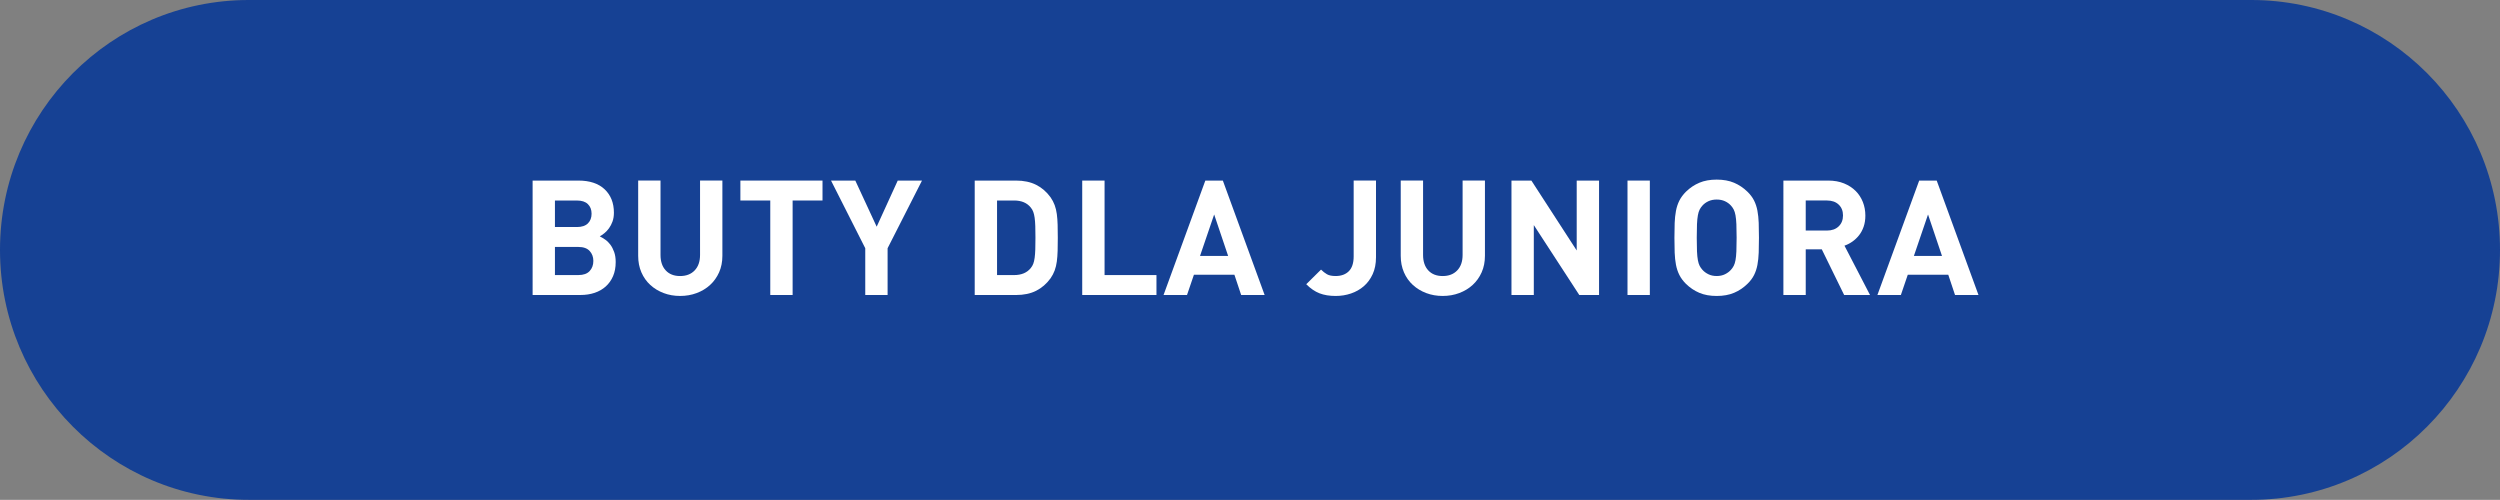 <?xml version="1.0" encoding="utf-8"?>
<!-- Generator: Adobe Illustrator 16.0.0, SVG Export Plug-In . SVG Version: 6.00 Build 0)  -->
<!DOCTYPE svg PUBLIC "-//W3C//DTD SVG 1.1//EN" "http://www.w3.org/Graphics/SVG/1.1/DTD/svg11.dtd">
<svg version="1.1" id="Layer_1" xmlns:x="http://ns.adobe.com/Extensibility/1.0/" xmlns:i="http://ns.adobe.com/AdobeIllustrator/10.0/" xmlns:graph="http://ns.adobe.com/Graphs/1.0/"
	 xmlns="http://www.w3.org/2000/svg" xmlns:xlink="http://www.w3.org/1999/xlink" x="0px" y="0px" width="280.009px"
	 height="55.984px" viewBox="0 0 280.009 55.984" enable-background="new 0 0 280.009 55.984" xml:space="preserve">
<rect x="0" y="0" width="280.009" height="55.984" fill="#808080" stroke="none"/>
<path fill-rule="evenodd" clip-rule="evenodd" fill="#164194" d="M27.871,0h224.267c15.393,0,27.871,12.533,27.871,27.992
	c0,15.46-12.479,27.992-27.871,27.992H27.871C12.479,55.984,0,43.452,0,27.992C0,12.533,12.479,0,27.871,0z"/>
<g>
	<path fill="#FFFFFF" d="M64.783,20.225c1.271,0,2.253,0.328,2.943,0.981c0.689,0.654,1.034,1.527,1.034,2.619
		c0,0.36-0.051,0.684-0.152,0.972c-0.103,0.288-0.234,0.543-0.396,0.766c-0.162,0.222-0.336,0.408-0.521,0.558
		c-0.187,0.149-0.357,0.267-0.514,0.351c0.192,0.097,0.396,0.219,0.612,0.369s0.408,0.34,0.576,0.567s0.309,0.501,0.423,0.819
		c0.114,0.317,0.171,0.692,0.171,1.125c0,0.6-0.099,1.127-0.297,1.584c-0.198,0.455-0.471,0.84-0.819,1.151
		c-0.348,0.312-0.762,0.55-1.241,0.711c-0.48,0.162-1.009,0.243-1.584,0.243h-5.364V20.225H64.783z M62.155,22.457v2.971h2.466
		c0.54,0,0.948-0.136,1.224-0.406c0.276-0.27,0.414-0.633,0.414-1.088c0-0.444-0.138-0.802-0.414-1.072
		c-0.275-0.27-0.684-0.404-1.224-0.404H62.155z M62.155,27.659v3.149h2.628c0.563,0,0.983-0.149,1.26-0.449
		c0.276-0.301,0.414-0.678,0.414-1.135c0-0.443-0.138-0.815-0.414-1.115c-0.276-0.301-0.696-0.45-1.26-0.45H62.155z"/>
	<path fill="#FFFFFF" d="M80.91,28.648c0,0.685-0.123,1.303-0.368,1.854c-0.246,0.552-0.583,1.023-1.009,1.413
		c-0.426,0.391-0.927,0.693-1.503,0.909c-0.575,0.216-1.193,0.323-1.854,0.323s-1.275-0.107-1.845-0.323
		c-0.57-0.216-1.068-0.519-1.494-0.909c-0.427-0.39-0.76-0.861-0.999-1.413c-0.24-0.552-0.36-1.17-0.36-1.854v-8.424h2.502v8.334
		c0,0.732,0.195,1.309,0.585,1.729s0.927,0.63,1.611,0.63c0.684,0,1.227-0.21,1.629-0.63s0.603-0.996,0.603-1.729v-8.334h2.502
		V28.648z"/>
	<path fill="#FFFFFF" d="M92.125,22.457h-3.349v10.584h-2.502V22.457h-3.348v-2.232h9.198V22.457z"/>
	<path fill="#FFFFFF" d="M99.414,27.803v5.238h-2.502v-5.238l-3.834-7.578h2.719l2.394,5.166l2.358-5.166h2.718L99.414,27.803z"/>
	<path fill="#FFFFFF" d="M113.797,20.225c0.876,0,1.629,0.16,2.259,0.478s1.167,0.782,1.611,1.396
		c0.191,0.275,0.345,0.566,0.459,0.873c0.113,0.305,0.194,0.642,0.243,1.008c0.048,0.365,0.077,0.768,0.09,1.205
		c0.012,0.438,0.018,0.922,0.018,1.449c0,0.528-0.006,1.012-0.018,1.449c-0.013,0.438-0.042,0.84-0.09,1.206
		c-0.049,0.366-0.13,0.702-0.243,1.008c-0.114,0.306-0.268,0.597-0.459,0.873c-0.444,0.612-0.981,1.077-1.611,1.396
		s-1.383,0.477-2.259,0.477h-4.626V20.225H113.797z M111.673,22.457v8.352h1.908c0.828,0,1.451-0.264,1.872-0.791
		c0.119-0.145,0.213-0.304,0.278-0.478c0.066-0.174,0.117-0.394,0.153-0.657s0.06-0.578,0.072-0.945
		c0.012-0.365,0.018-0.801,0.018-1.305s-0.006-0.938-0.018-1.305c-0.013-0.366-0.036-0.678-0.072-0.936s-0.087-0.478-0.153-0.658
		c-0.065-0.18-0.159-0.342-0.278-0.485c-0.421-0.528-1.044-0.792-1.872-0.792H111.673z"/>
	<path fill="#FFFFFF" d="M123.715,30.809h5.813v2.232h-8.315V20.225h2.502V30.809z"/>
	<path fill="#FFFFFF" d="M141.643,33.041h-2.628l-0.756-2.268h-4.536l-0.773,2.268h-2.628l4.68-12.816h1.962L141.643,33.041z
		 M134.407,28.667h3.149l-1.565-4.644L134.407,28.667z"/>
	<path fill="#FFFFFF" d="M154.116,28.829c0,0.708-0.123,1.332-0.369,1.872s-0.576,0.99-0.99,1.35
		c-0.414,0.36-0.894,0.633-1.439,0.819c-0.547,0.187-1.119,0.278-1.72,0.278c-0.695,0-1.299-0.099-1.809-0.297
		c-0.51-0.197-1.005-0.537-1.485-1.017l1.656-1.638c0.216,0.216,0.438,0.39,0.666,0.521c0.228,0.133,0.552,0.198,0.972,0.198
		c0.624,0,1.116-0.181,1.477-0.54c0.359-0.359,0.54-0.912,0.54-1.656v-8.496h2.502V28.829z"/>
	<path fill="#FFFFFF" d="M166.319,28.648c0,0.685-0.123,1.303-0.368,1.854c-0.246,0.552-0.583,1.023-1.009,1.413
		c-0.426,0.391-0.927,0.693-1.503,0.909c-0.575,0.216-1.193,0.323-1.854,0.323s-1.275-0.107-1.845-0.323
		c-0.57-0.216-1.068-0.519-1.494-0.909c-0.427-0.39-0.76-0.861-0.999-1.413c-0.24-0.552-0.36-1.17-0.36-1.854v-8.424h2.502v8.334
		c0,0.732,0.195,1.309,0.585,1.729s0.927,0.63,1.611,0.63c0.684,0,1.227-0.21,1.629-0.63s0.603-0.996,0.603-1.729v-8.334h2.502
		V28.648z"/>
	<path fill="#FFFFFF" d="M179.1,33.041h-2.214l-5.094-7.83v7.83h-2.502V20.225h2.231l5.076,7.83v-7.83h2.502V33.041z"/>
	<path fill="#FFFFFF" d="M184.788,33.041h-2.502V20.225h2.502V33.041z"/>
	<path fill="#FFFFFF" d="M192.275,20.117c0.744,0,1.392,0.117,1.944,0.351c0.552,0.234,1.05,0.567,1.494,0.999
		c0.323,0.312,0.572,0.643,0.747,0.99c0.174,0.348,0.3,0.729,0.378,1.143c0.077,0.414,0.126,0.871,0.144,1.368
		c0.019,0.499,0.027,1.054,0.027,1.665c0,0.612-0.009,1.168-0.027,1.665c-0.018,0.498-0.066,0.954-0.144,1.368
		c-0.078,0.414-0.204,0.795-0.378,1.143c-0.175,0.349-0.424,0.679-0.747,0.99c-0.444,0.432-0.942,0.766-1.494,0.999
		c-0.553,0.234-1.2,0.351-1.944,0.351s-1.392-0.116-1.944-0.351c-0.552-0.233-1.05-0.567-1.493-0.999
		c-0.324-0.324-0.573-0.66-0.747-1.008c-0.175-0.348-0.301-0.729-0.378-1.143c-0.078-0.414-0.126-0.867-0.145-1.359
		c-0.018-0.492-0.027-1.044-0.027-1.656c0-0.611,0.01-1.164,0.027-1.656c0.019-0.491,0.066-0.944,0.145-1.358
		c0.077-0.414,0.203-0.795,0.378-1.144c0.174-0.348,0.423-0.684,0.747-1.008c0.443-0.432,0.941-0.765,1.493-0.999
		C190.884,20.234,191.531,20.117,192.275,20.117z M192.275,22.35c-0.348,0-0.657,0.062-0.927,0.188
		c-0.271,0.126-0.495,0.291-0.675,0.495c-0.12,0.132-0.223,0.279-0.307,0.441s-0.149,0.375-0.197,0.639
		c-0.049,0.264-0.081,0.597-0.1,0.998c-0.018,0.402-0.026,0.91-0.026,1.521c0,0.612,0.009,1.119,0.026,1.521
		c0.019,0.402,0.051,0.732,0.1,0.99c0.048,0.258,0.113,0.467,0.197,0.629s0.187,0.31,0.307,0.441
		c0.18,0.205,0.404,0.372,0.675,0.504c0.27,0.133,0.579,0.198,0.927,0.198s0.657-0.065,0.927-0.198
		c0.271-0.132,0.495-0.299,0.676-0.504c0.119-0.132,0.222-0.279,0.306-0.441s0.149-0.371,0.198-0.629
		c0.048-0.258,0.081-0.588,0.099-0.99s0.027-0.909,0.027-1.521c0-0.611-0.01-1.119-0.027-1.521
		c-0.018-0.401-0.051-0.734-0.099-0.998c-0.049-0.264-0.114-0.477-0.198-0.639s-0.187-0.31-0.306-0.441
		c-0.181-0.204-0.405-0.369-0.676-0.495C192.933,22.412,192.623,22.35,192.275,22.35z"/>
	<path fill="#FFFFFF" d="M204.768,20.225c0.66,0,1.248,0.105,1.765,0.315c0.516,0.21,0.95,0.492,1.305,0.847
		c0.354,0.354,0.624,0.768,0.81,1.241c0.187,0.474,0.279,0.981,0.279,1.521c0,0.457-0.062,0.867-0.188,1.233
		s-0.297,0.688-0.514,0.964c-0.216,0.275-0.465,0.512-0.747,0.711c-0.281,0.197-0.579,0.351-0.891,0.459l2.862,5.525h-2.898
		l-2.502-5.111h-1.8v5.111h-2.502V20.225H204.768z M202.248,22.457v3.366h2.376c0.552,0,0.99-0.156,1.313-0.468
		c0.324-0.312,0.486-0.721,0.486-1.225s-0.162-0.908-0.486-1.215c-0.323-0.307-0.762-0.459-1.313-0.459H202.248z"/>
	<path fill="#FFFFFF" d="M221.598,33.041h-2.628l-0.756-2.268h-4.536l-0.773,2.268h-2.628l4.68-12.816h1.962L221.598,33.041z
		 M214.362,28.667h3.149l-1.565-4.644L214.362,28.667z"/>
</g>
</svg>

